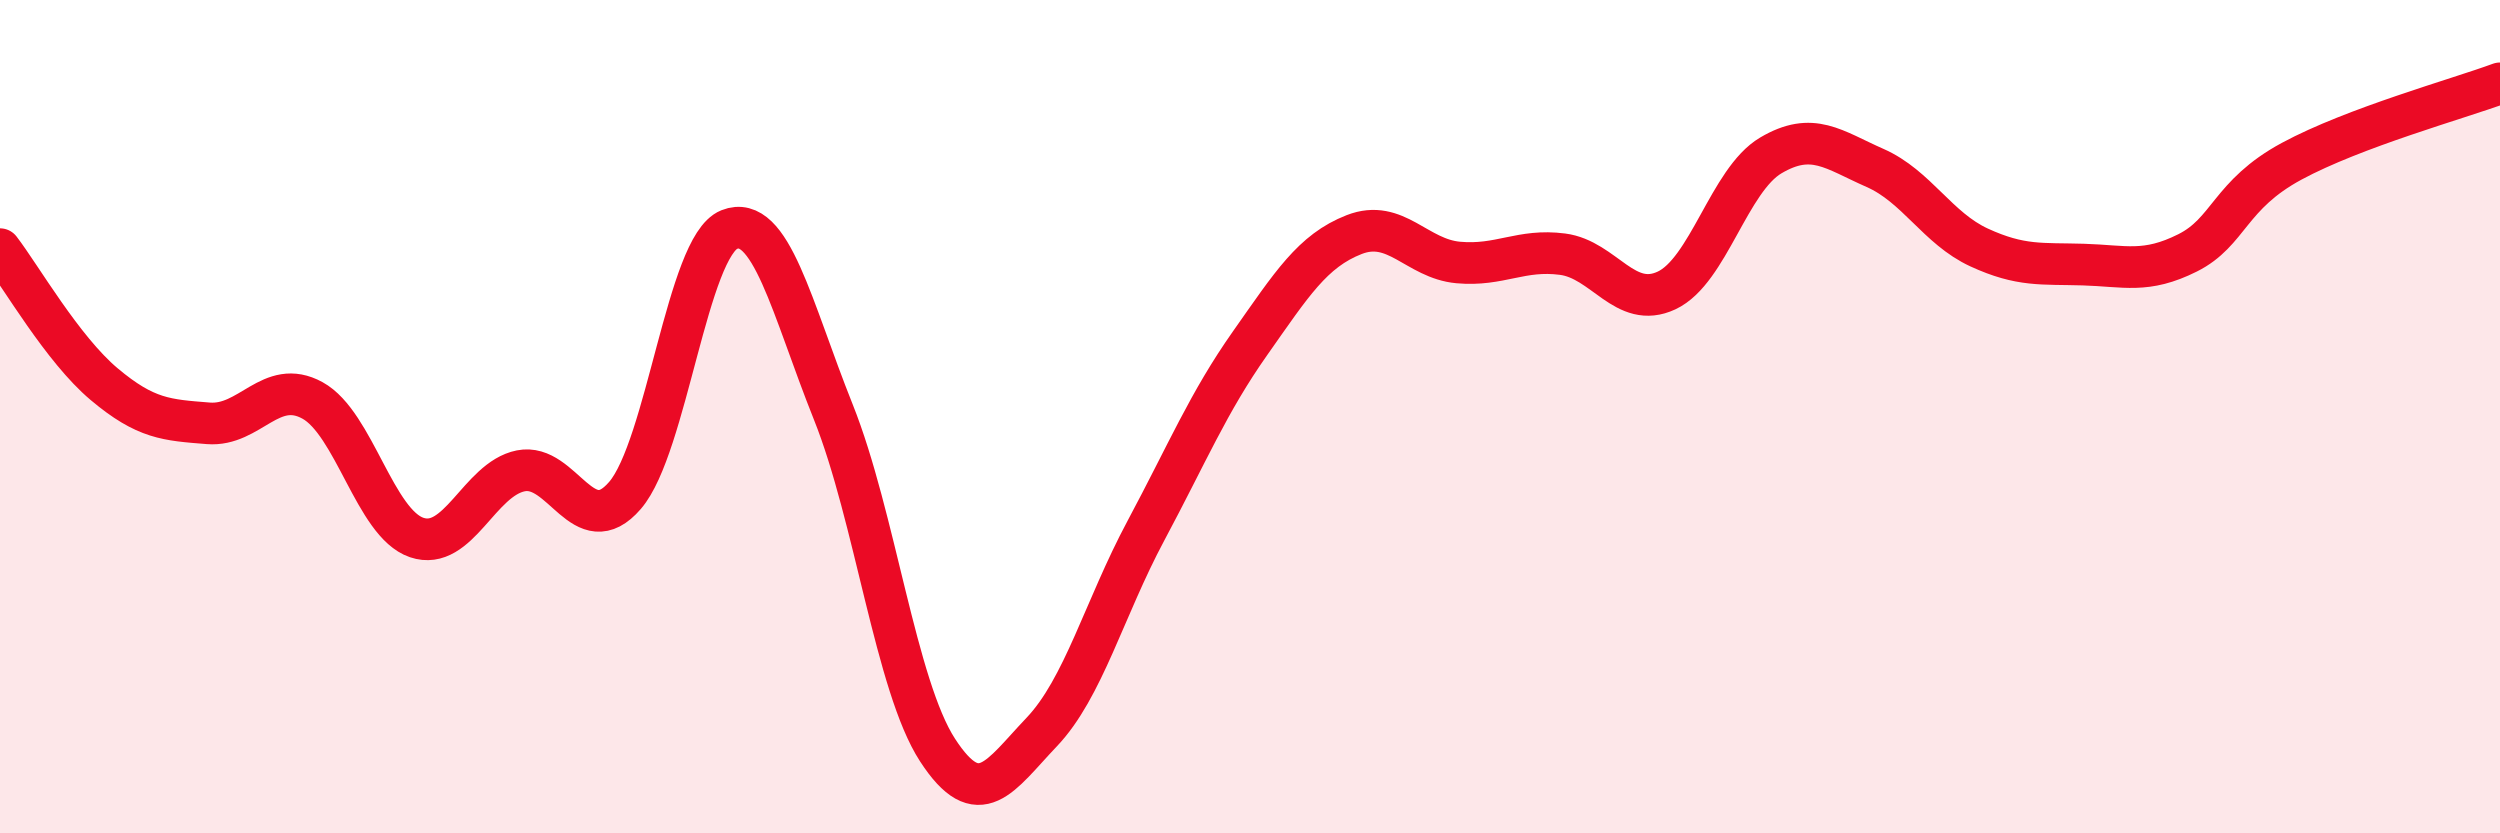 
    <svg width="60" height="20" viewBox="0 0 60 20" xmlns="http://www.w3.org/2000/svg">
      <path
        d="M 0,5.98 C 0.5,6.63 1.5,8.38 2.5,9.22 C 3.5,10.06 4,10.08 5,10.16 C 6,10.24 6.5,9.06 7.5,9.61 C 8.5,10.16 9,12.56 10,12.9 C 11,13.24 11.5,11.5 12.5,11.3 C 13.5,11.1 14,13.05 15,11.89 C 16,10.73 16.5,5.91 17.5,5.51 C 18.5,5.11 19,7.39 20,9.89 C 21,12.39 21.5,16.46 22.5,18 C 23.5,19.54 24,18.62 25,17.57 C 26,16.52 26.5,14.61 27.5,12.74 C 28.5,10.87 29,9.66 30,8.24 C 31,6.82 31.5,6.02 32.5,5.63 C 33.5,5.24 34,6.21 35,6.3 C 36,6.39 36.5,5.97 37.5,6.1 C 38.5,6.23 39,7.44 40,6.97 C 41,6.5 41.5,4.32 42.5,3.73 C 43.5,3.14 44,3.59 45,4.03 C 46,4.47 46.5,5.48 47.5,5.94 C 48.5,6.4 49,6.32 50,6.35 C 51,6.38 51.5,6.57 52.5,6.07 C 53.5,5.57 53.5,4.68 55,3.87 C 56.5,3.06 59,2.37 60,2L60 20L0 20Z"
        fill="#EB0A25"
        opacity="0.1"
        stroke-linecap="round"
        stroke-linejoin="round"
      />
      <path
        d="M 0,5.98 C 0.5,6.63 1.5,8.38 2.5,9.22 C 3.5,10.06 4,10.08 5,10.16 C 6,10.24 6.5,9.06 7.5,9.61 C 8.5,10.16 9,12.56 10,12.9 C 11,13.24 11.5,11.5 12.5,11.3 C 13.5,11.1 14,13.05 15,11.89 C 16,10.73 16.5,5.91 17.5,5.51 C 18.5,5.11 19,7.39 20,9.89 C 21,12.39 21.5,16.46 22.5,18 C 23.5,19.54 24,18.62 25,17.57 C 26,16.52 26.5,14.61 27.5,12.74 C 28.5,10.87 29,9.66 30,8.24 C 31,6.82 31.5,6.02 32.5,5.63 C 33.5,5.24 34,6.21 35,6.3 C 36,6.39 36.5,5.97 37.5,6.1 C 38.5,6.23 39,7.44 40,6.97 C 41,6.5 41.5,4.32 42.5,3.73 C 43.5,3.14 44,3.59 45,4.03 C 46,4.47 46.5,5.48 47.5,5.94 C 48.5,6.4 49,6.32 50,6.35 C 51,6.38 51.5,6.57 52.5,6.07 C 53.5,5.57 53.5,4.68 55,3.87 C 56.5,3.06 59,2.37 60,2"
        stroke="#EB0A25"
        stroke-width="1"
        fill="none"
        stroke-linecap="round"
        stroke-linejoin="round"
      />
    </svg>
  
